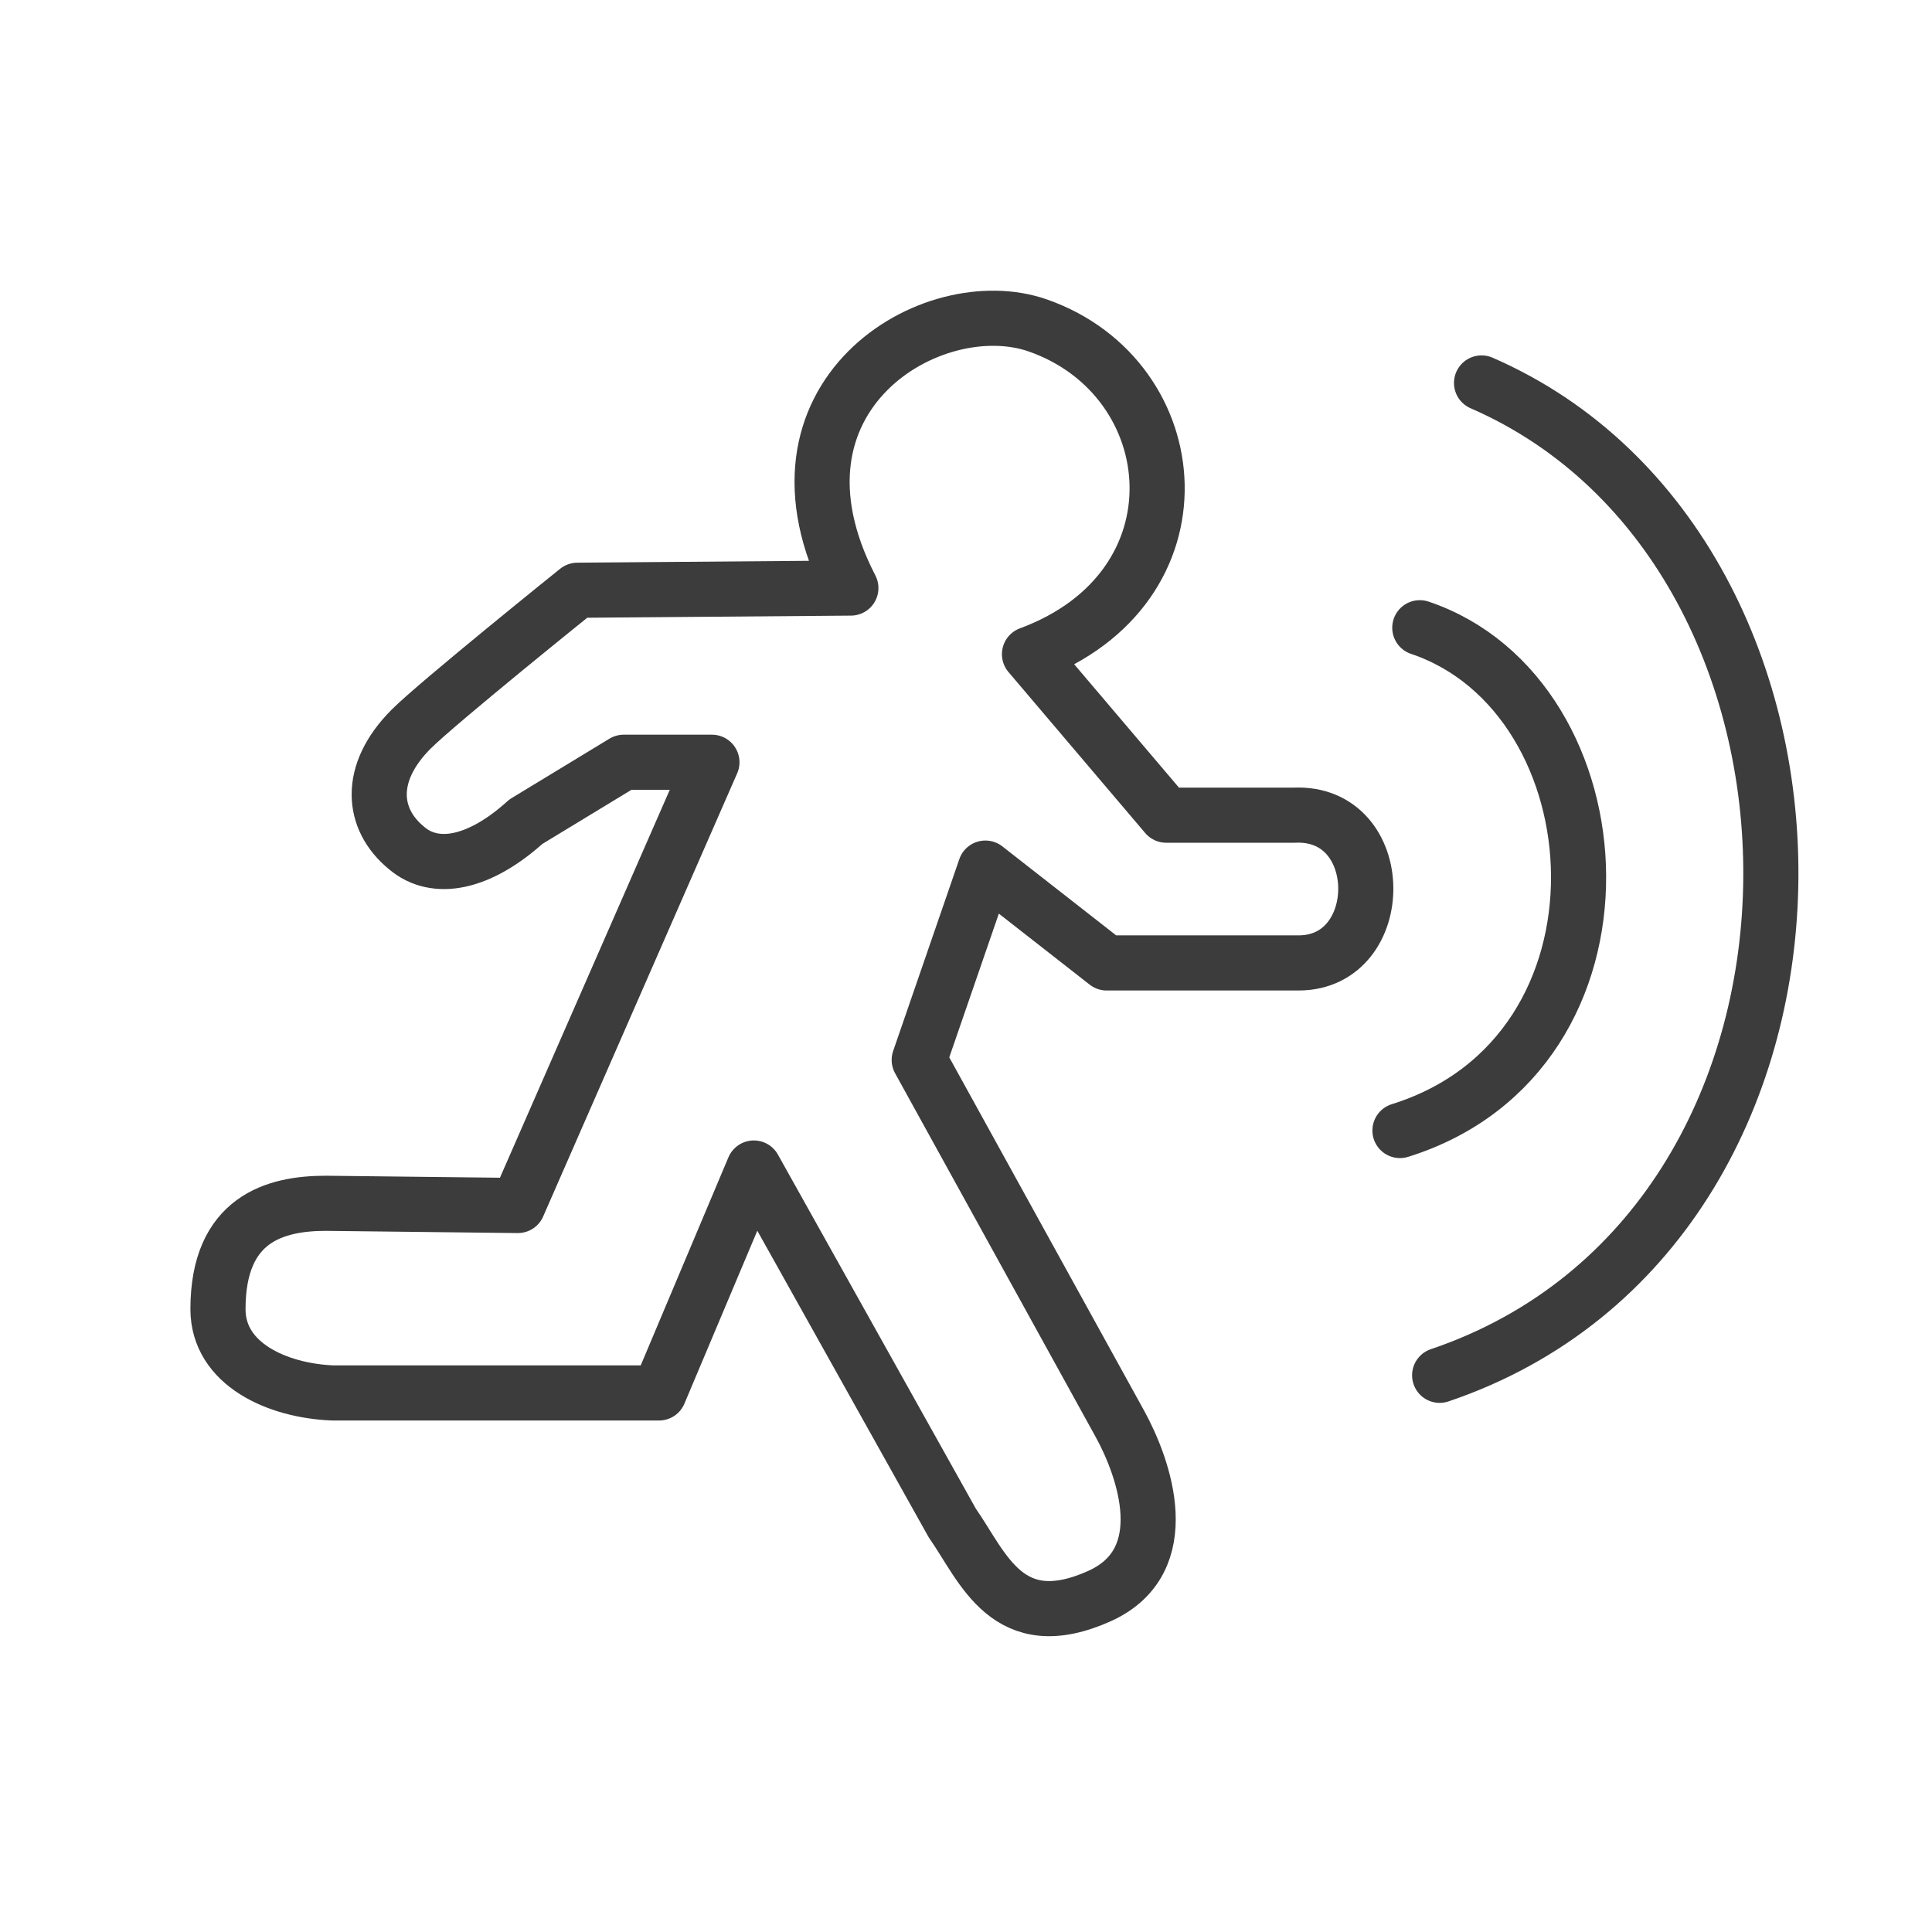 <?xml version="1.0" encoding="UTF-8" standalone="no"?>
<!-- Generator: Adobe Illustrator 20.0.0, SVG Export Plug-In . SVG Version: 6.00 Build 0)  -->

<svg
   xmlns:dc="http://purl.org/dc/elements/1.1/"
   xmlns:cc="http://creativecommons.org/ns#"
   xmlns:rdf="http://www.w3.org/1999/02/22-rdf-syntax-ns#"
   xmlns:svg="http://www.w3.org/2000/svg"
   xmlns="http://www.w3.org/2000/svg"
   xmlns:sodipodi="http://sodipodi.sourceforge.net/DTD/sodipodi-0.dtd"
   xmlns:inkscape="http://www.inkscape.org/namespaces/inkscape"
   version="1.1"
   id="Layer_1"
   x="0px"
   y="0px"
   viewBox="0 0 128 128"
   xml:space="preserve"
   inkscape:version="0.92.1 r15371"
   sodipodi:docname="OzCamFilter_Motion.svg"
   width="128"
   height="128"><defs
     id="defs15" /><sodipodi:namedview
     pagecolor="#ffffff"
     bordercolor="#666666"
     borderopacity="1"
     objecttolerance="10"
     gridtolerance="10"
     guidetolerance="10"
     inkscape:pageopacity="0"
     inkscape:pageshadow="2"
     inkscape:window-width="1920"
     inkscape:window-height="1017"
     id="namedview13"
     showgrid="false"
     inkscape:zoom="3.8688525"
     inkscape:cx="0.91882721"
     inkscape:cy="32.723085"
     inkscape:window-x="-8"
     inkscape:window-y="-8"
     inkscape:window-maximized="1"
     inkscape:current-layer="Layer_1" /><style
     type="text/css"
     id="style3">
	.st0{fill:none;stroke:#231F20;stroke-width:2.5;stroke-linecap:round;stroke-linejoin:round;stroke-miterlimit:10;}
</style><g
     id="g5"
     transform="matrix(1.461,0,0,1.461,12.688,19.236)"
     style="stroke:#3c3c3c;stroke-opacity:1"><path
       class="st0"
       d="m 36,26.2 -3,8.7 9.1,16.5 c 1.1,2 2.6,6.2 -0.9,7.8 -4.2,1.9 -5.3,-1.3 -6.7,-3.3 L 25.5,39.8 21.2,50 H 6.4 C 3.9,49.9 1.2,48.7 1.2,46.2 c 0,-4.1 2.6,-4.8 4.9,-4.8 l 8.7,0.1 8.8,-20.1 h -4 l -4.438,2.696 c -2.1,1.9 -4.1,2.3 -5.4,1.2 -1.6,-1.3 -1.8,-3.4 0.2,-5.4 C 11.162,18.696 17.5,13.6 17.5,13.6 L 29.9,13.5 C 25.4,4.8 33.6,-0.1 38.4,1.6 45.2,4 46.1,13.5 38,16.5 l 6.2,7.3 H 50 c 4.3,-0.2 4.3,6.7 0.2,6.7 h -8.7 z"
       id="path7"
       inkscape:connector-curvature="0"
       style="fill:none;stroke:#3c3c3c;stroke-width:2.5;stroke-linecap:round;stroke-linejoin:round;stroke-miterlimit:10;stroke-opacity:1"
       sodipodi:nodetypes="ccccccccsccccccsccccccscc" /><path
       class="st0"
       d="M 54.8,38.1 C 66,34.6 64.9,18.4 55.7,15.3"
       id="path9"
       inkscape:connector-curvature="0"
       style="fill:none;stroke:#3c3c3c;stroke-width:2.5;stroke-linecap:round;stroke-linejoin:round;stroke-miterlimit:10;stroke-opacity:1" /><path
       class="st0"
       d="M 56.6,49.2 C 76.4,42.5 76.2,11.9 58.5,4.2"
       id="path11"
       inkscape:connector-curvature="0"
       style="fill:none;stroke:#3c3c3c;stroke-width:2.5;stroke-linecap:round;stroke-linejoin:round;stroke-miterlimit:10;stroke-opacity:1" /></g><g
     inkscape:groupmode="layer"
     id="layer1"
     inkscape:label="kör"
     style="display:none"><circle
       style="display:block;fill:none;stroke:#000000;stroke-width:5.902;stroke-miterlimit:4;stroke-dasharray:none;stroke-opacity:1"
       id="path4179"
       cx="64"
       cy="64"
       r="61.049" /></g></svg>